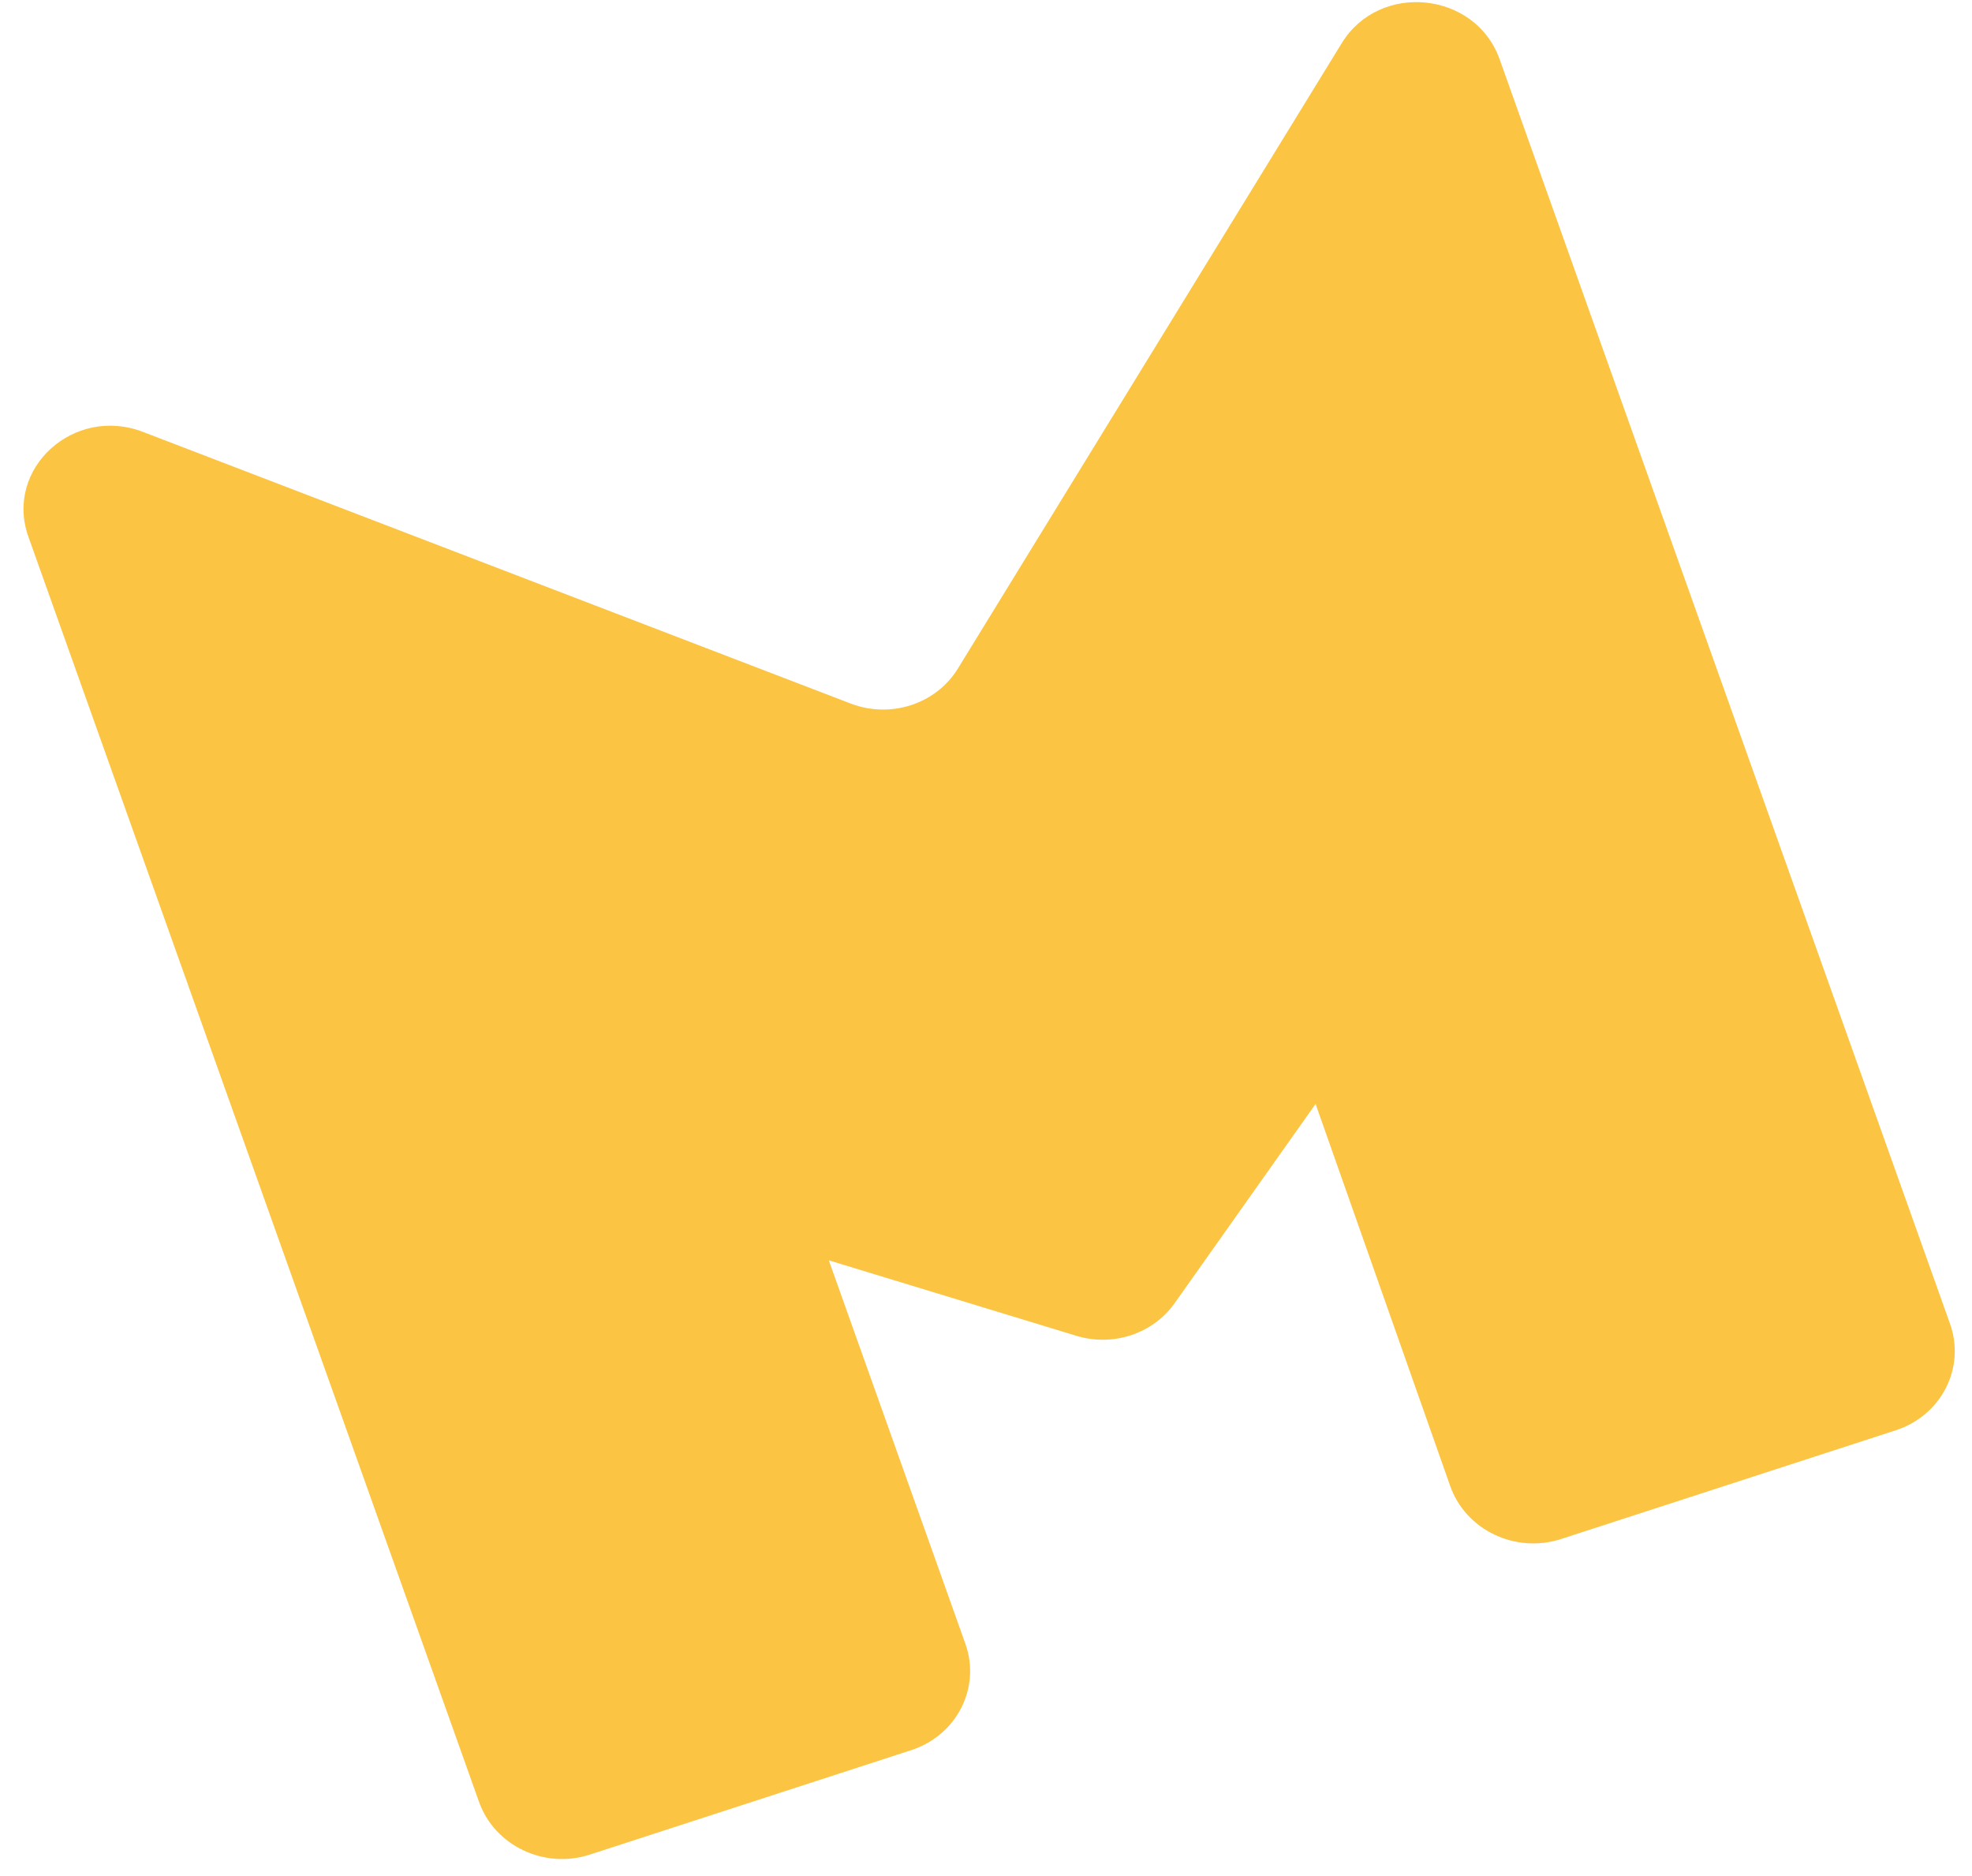 <svg xmlns="http://www.w3.org/2000/svg" width="82" height="78" viewBox="0 0 82 78" fill="none"><path d="M78.832 59.466L64.919 63.986C63.017 64.604 60.948 63.617 60.302 61.782L54.705 45.898L48.842 54.185C47.943 55.453 46.287 56.003 44.758 55.539L34.464 52.401L40.142 68.342C40.794 70.171 39.784 72.151 37.887 72.767L24.53 77.107C22.634 77.726 20.569 76.742 19.919 74.916L1.181 22.316C0.175 19.492 3.063 16.85 5.946 17.958L35.373 29.252C37.035 29.889 38.927 29.272 39.831 27.797L55.794 1.793C57.367 -0.77 61.352 -0.36 62.358 2.465L81.086 55.039C81.737 56.867 80.729 58.849 78.832 59.466Z" fill="#FBC442"></path></svg>